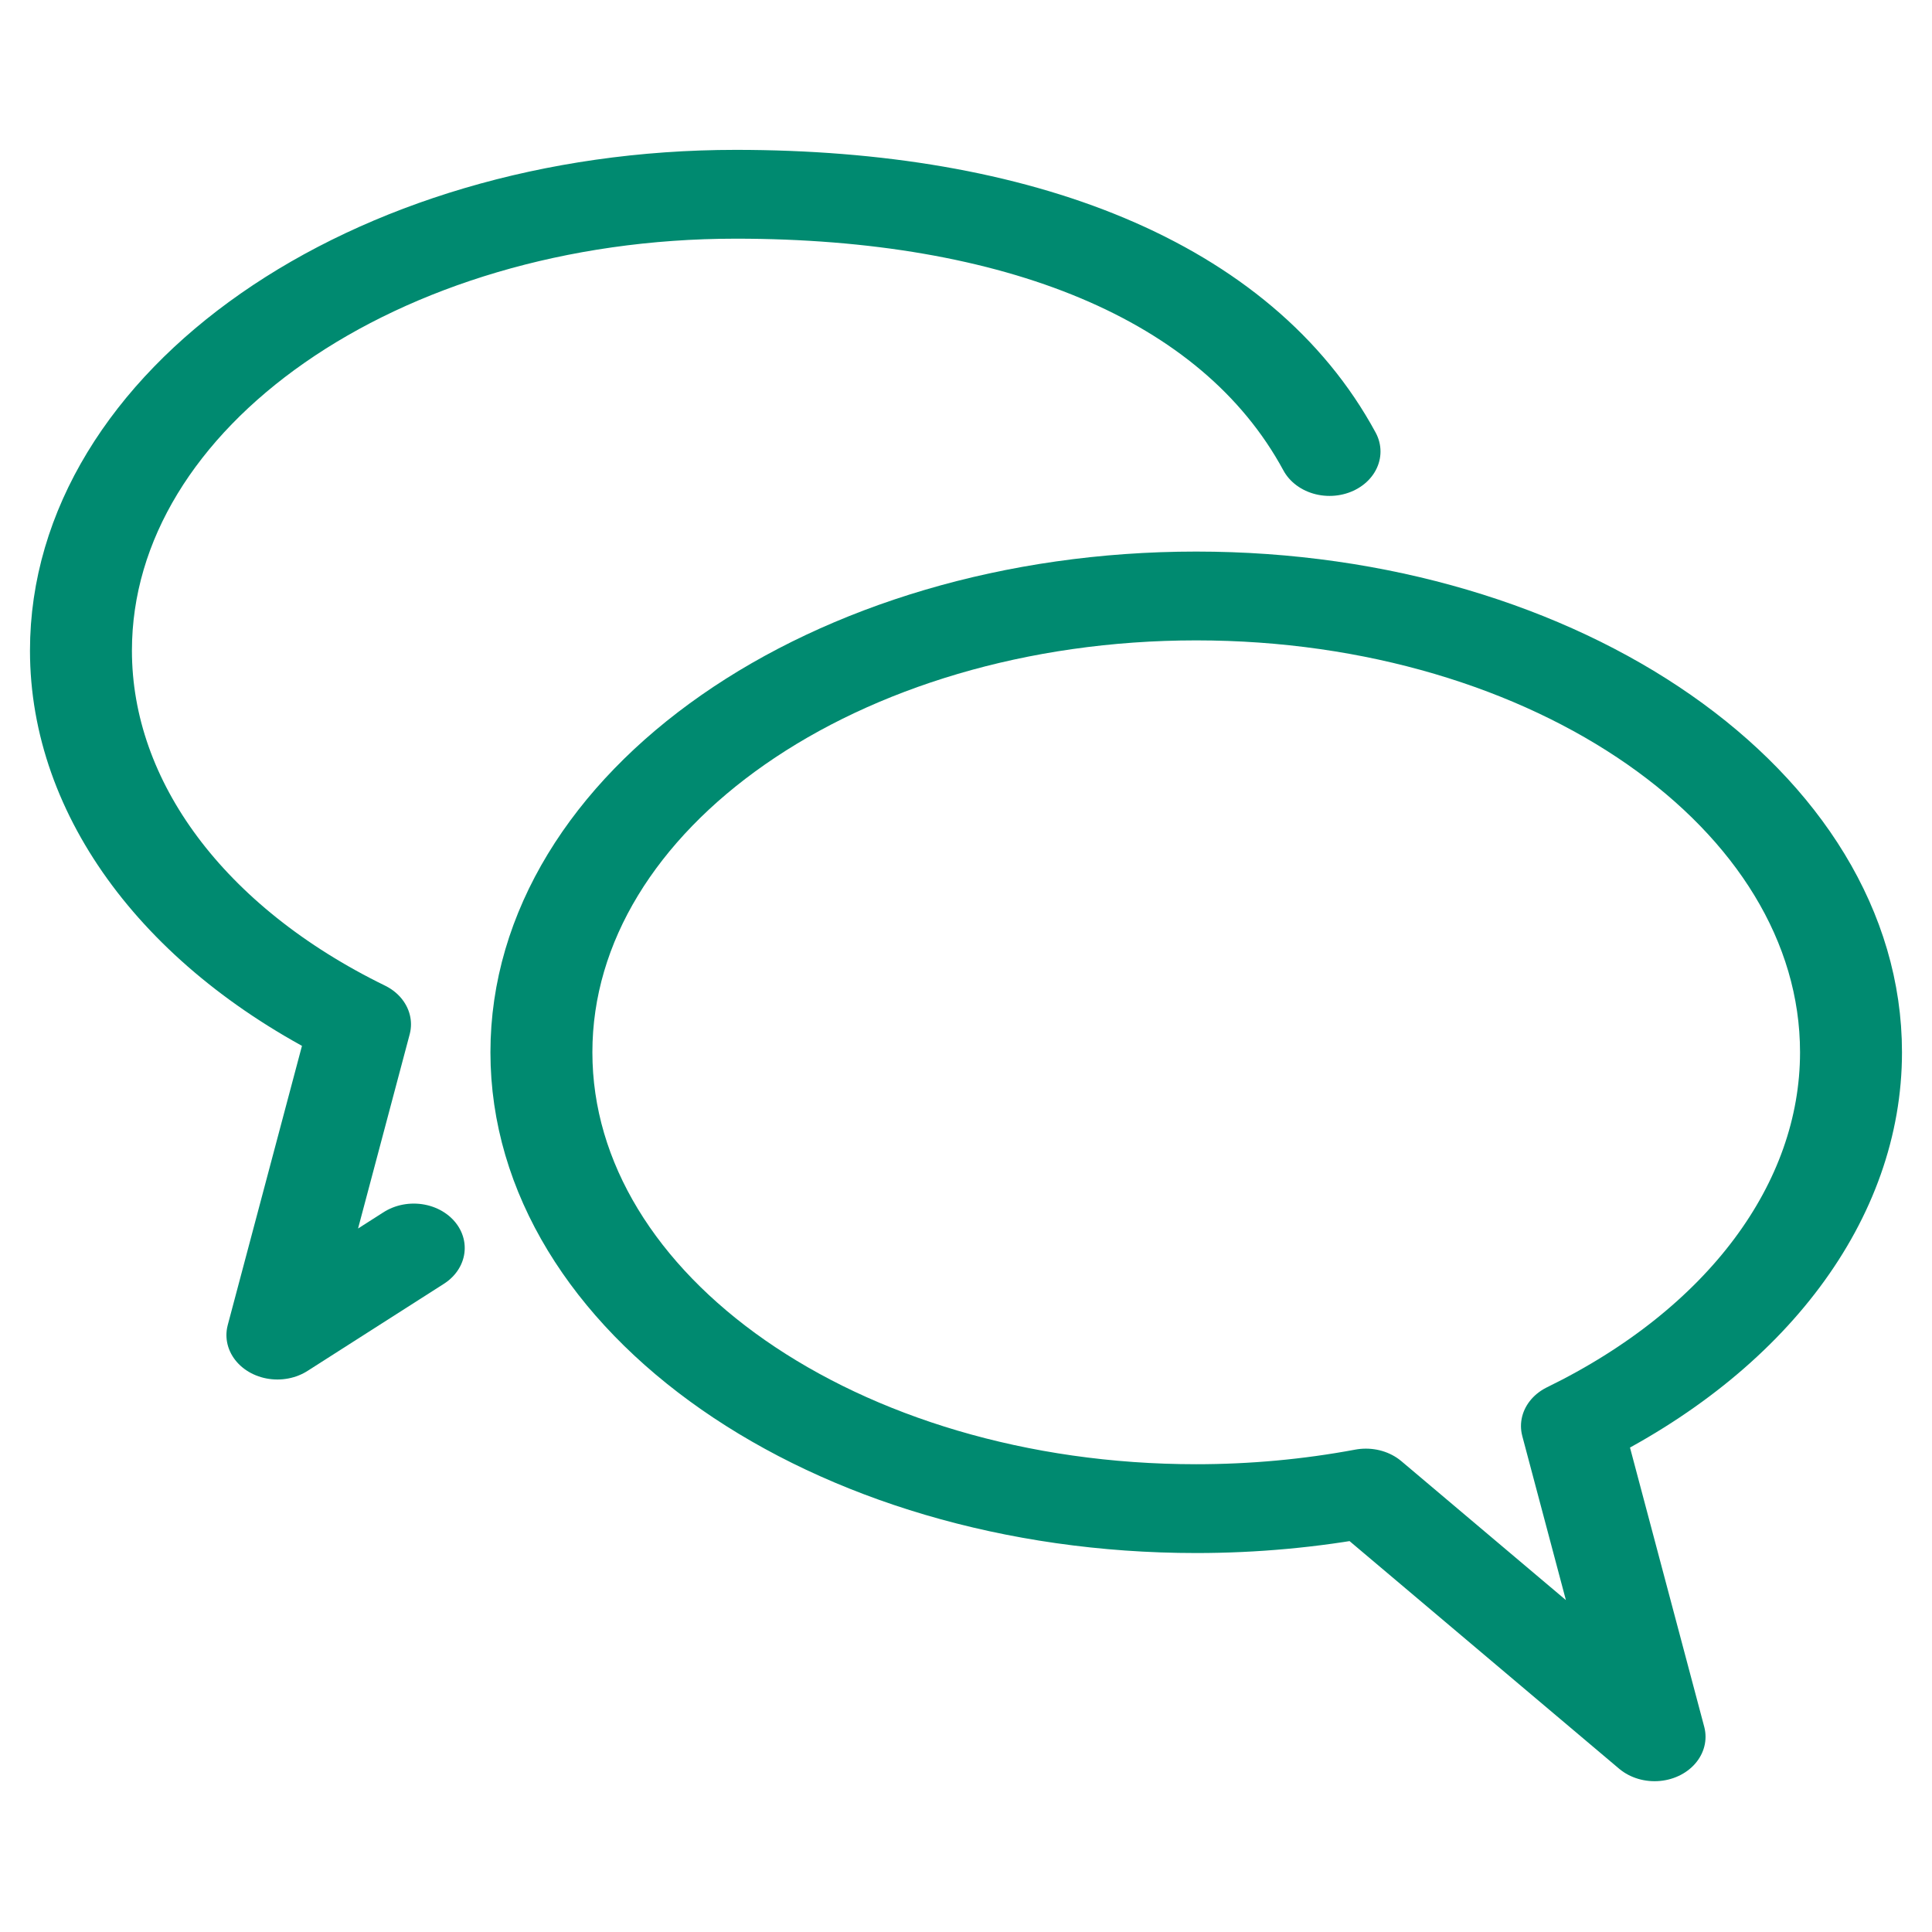 <svg xmlns="http://www.w3.org/2000/svg" xml:space="preserve" style="fill-rule:evenodd;clip-rule:evenodd;stroke-linecap:round;stroke-linejoin:round;stroke-miterlimit:1.5" viewBox="0 0 101 101"><path d="M360 129h101v101H360z" style="fill:none" transform="translate(-360 -129)"/><path d="m785.841 72.307-5.671 4.158 3.436-14.837C776.332 57.551 772 50.892 772 43.786 772 31.762 784.202 22 799.232 22c11.652 0 20.809 4.041 24.695 12.281" style="fill:none;stroke:#008a70;stroke-width:4.24px" transform="matrix(1.257 0 0 1.095 -966.172 -13.934)"/><path d="M826.465 43.786c0 12.024-12.203 21.786-27.233 21.786-2.382 0-4.754-.25-7.056-.744L780.17 76.465l3.436-14.837C776.332 57.551 772 50.892 772 43.786 772 31.762 784.202 22 799.232 22s27.233 9.762 27.233 21.786Z" style="fill:none;stroke:#008a70;stroke-width:4.24px" transform="matrix(-1.257 0 0 1.095 1067.17 7.066)"/></svg>